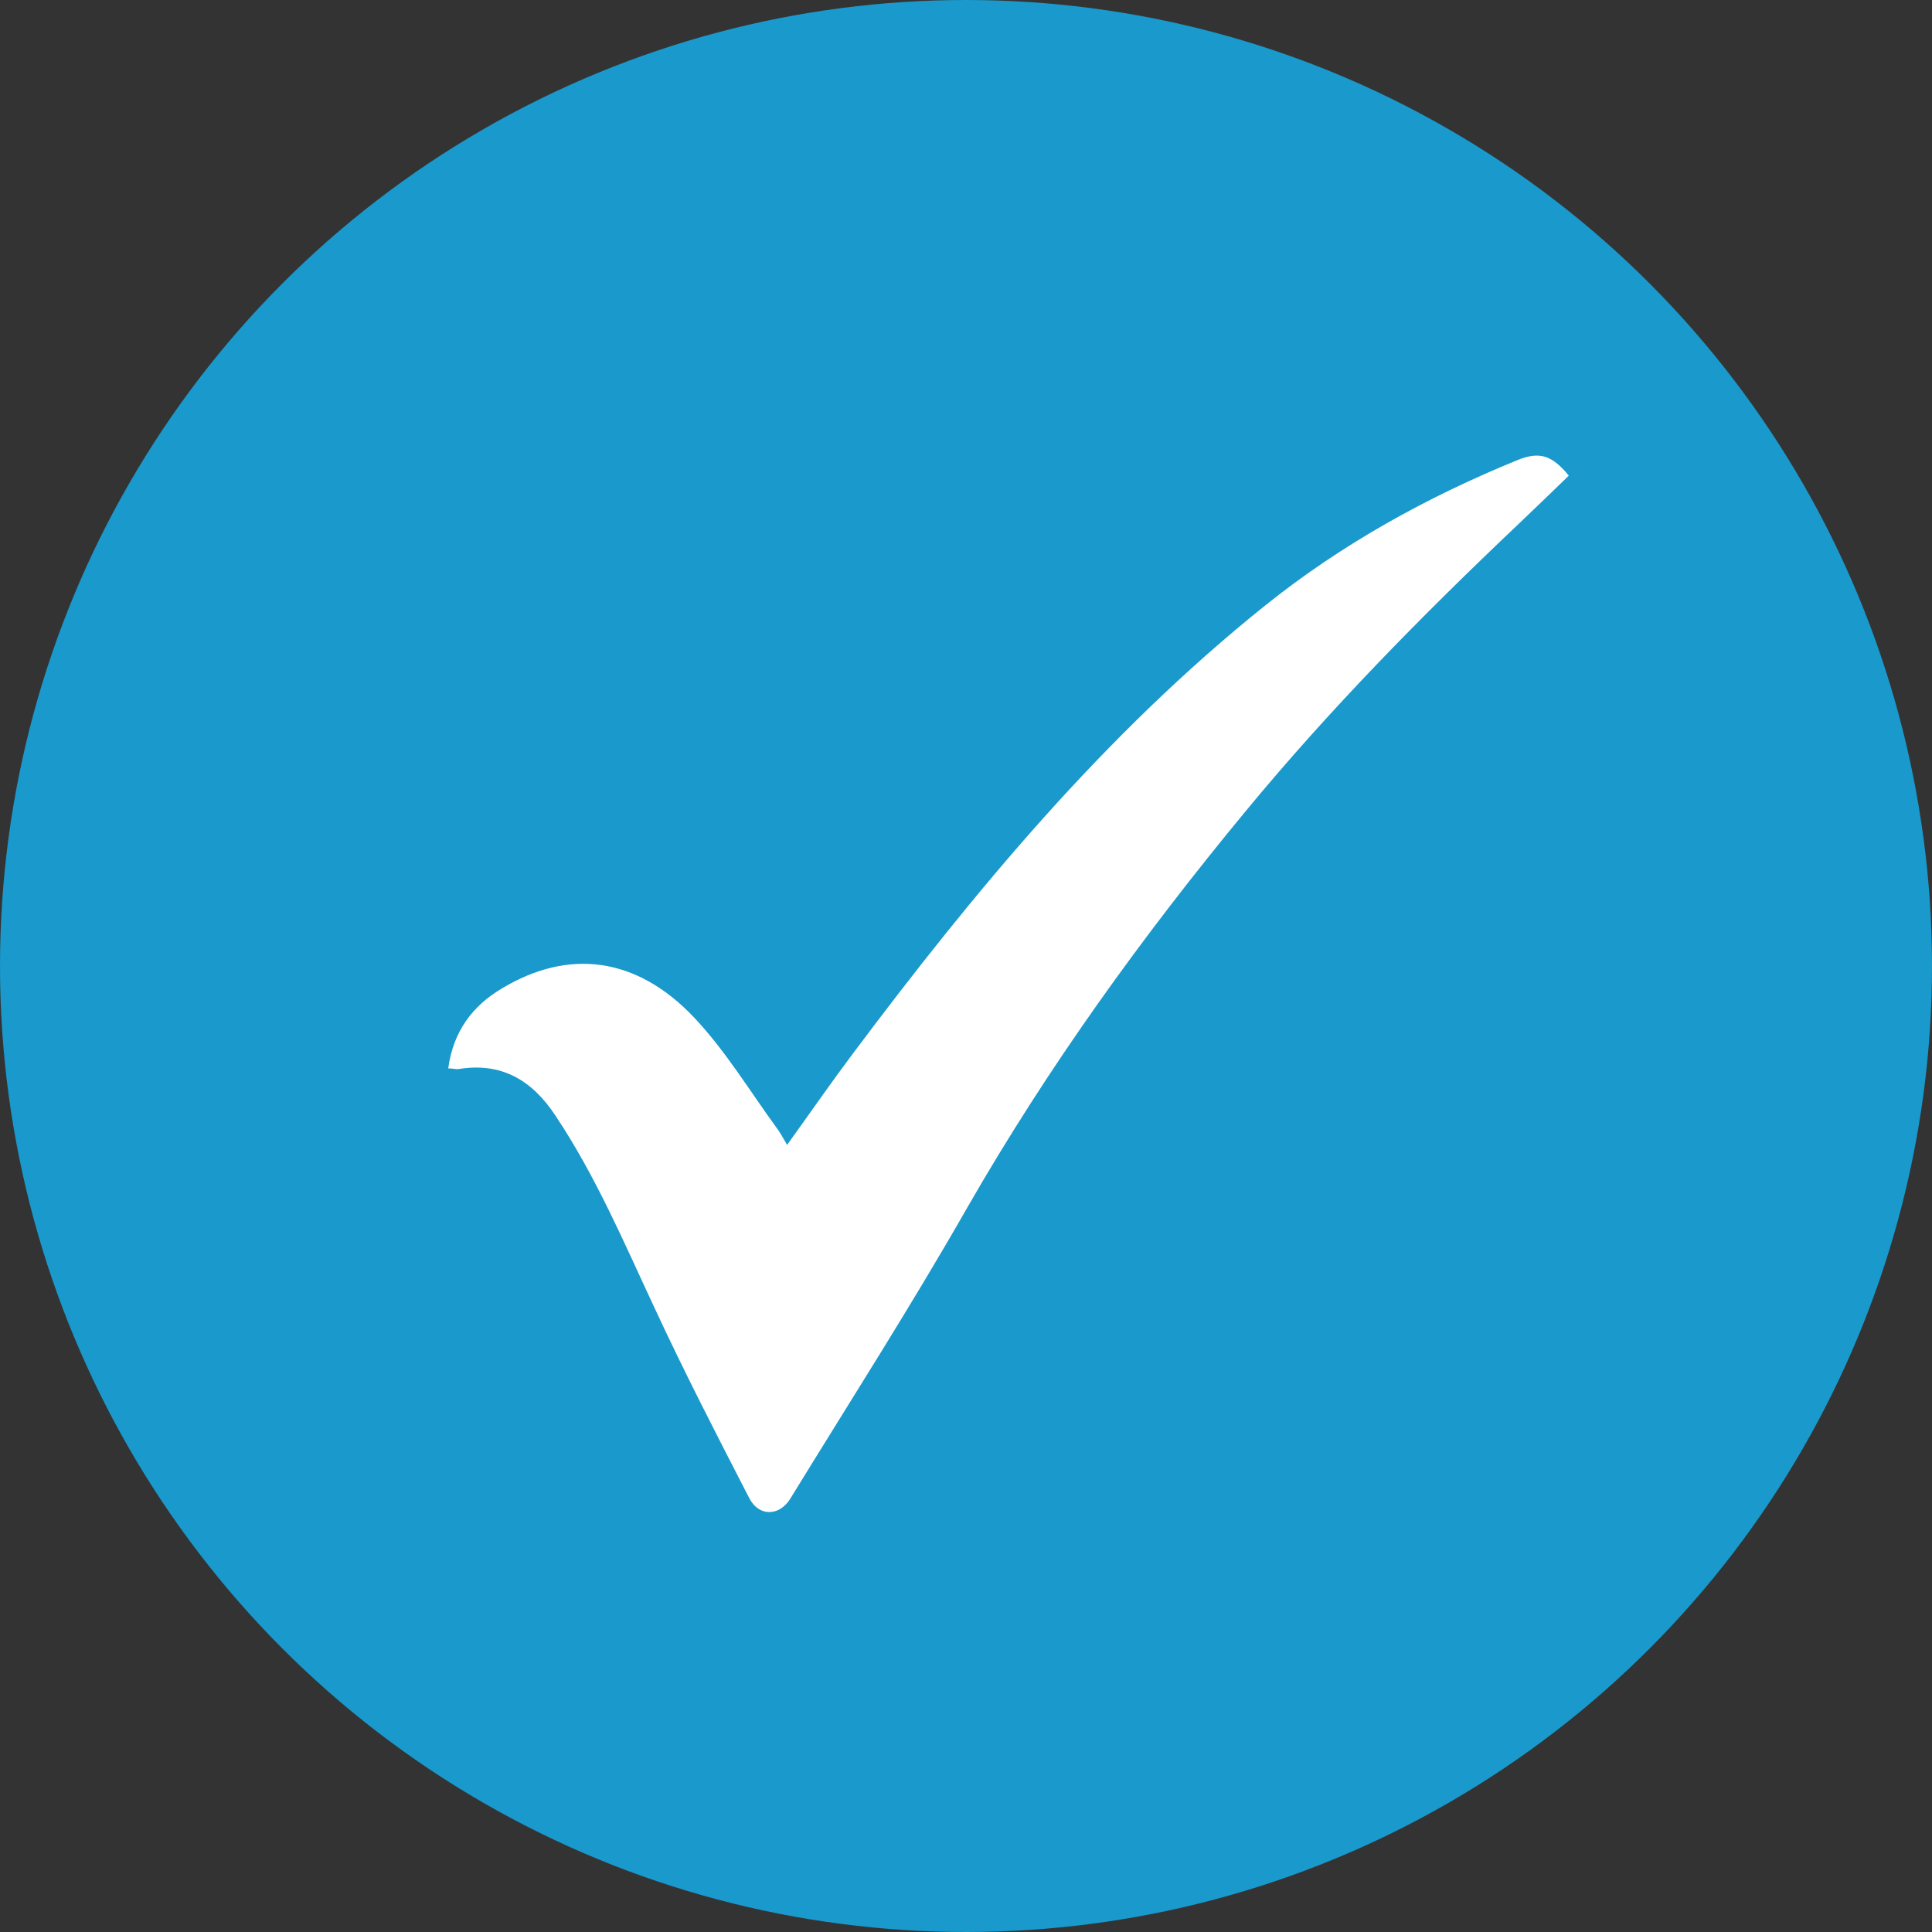 <?xml version="1.0" encoding="utf-8"?>
<!-- Generator: Adobe Illustrator 24.0.1, SVG Export Plug-In . SVG Version: 6.00 Build 0)  -->
<svg version="1.1" id="Layer_1" xmlns="http://www.w3.org/2000/svg" xmlns:xlink="http://www.w3.org/1999/xlink" x="0px" y="0px"
	 viewBox="0 0 500 500" style="enable-background:new 0 0 500 500;" xml:space="preserve">
<rect x="0" y="0" width="500" height="500" fill="#333333" stroke="none"/>
<style type="text/css">
	.st0{fill:#1999CC;}
	.st1{fill:#FFFFFF;}
</style>
<circle class="st0" cx="250" cy="250" r="250"/>
<path class="st1" d="M116,276.5c1.3-9.6,6.3-16.2,13.9-20.7c17.3-10.4,34.9-8.2,49.8,7.6c8.1,8.6,14.3,18.9,21.3,28.5
	c0.9,1.2,1.6,2.5,2.7,4.4c5.9-8.2,11.3-16,17-23.6c31.6-42.2,65.2-82.7,106.6-115.9c19.8-15.9,42-28.2,65.6-37.8
	c5.5-2.2,8.8-1.2,13.1,4.1c-4.3,4.2-8.7,8.4-13.2,12.7c-24.8,23.5-48.7,47.8-70.4,74.1c-26.7,32.3-51.1,66.1-72,102.5
	c-14.6,25.6-30.5,50.4-45.9,75.5c-2.8,4.5-8.1,4.7-10.6-0.2c-8.4-16.3-16.8-32.6-24.5-49.2c-7.9-16.9-15.2-34.1-25.6-49.7
	c-6.1-9.3-14.1-14-25.3-12.1C117.7,276.7,117.1,276.5,116,276.5z"/>
</svg>
